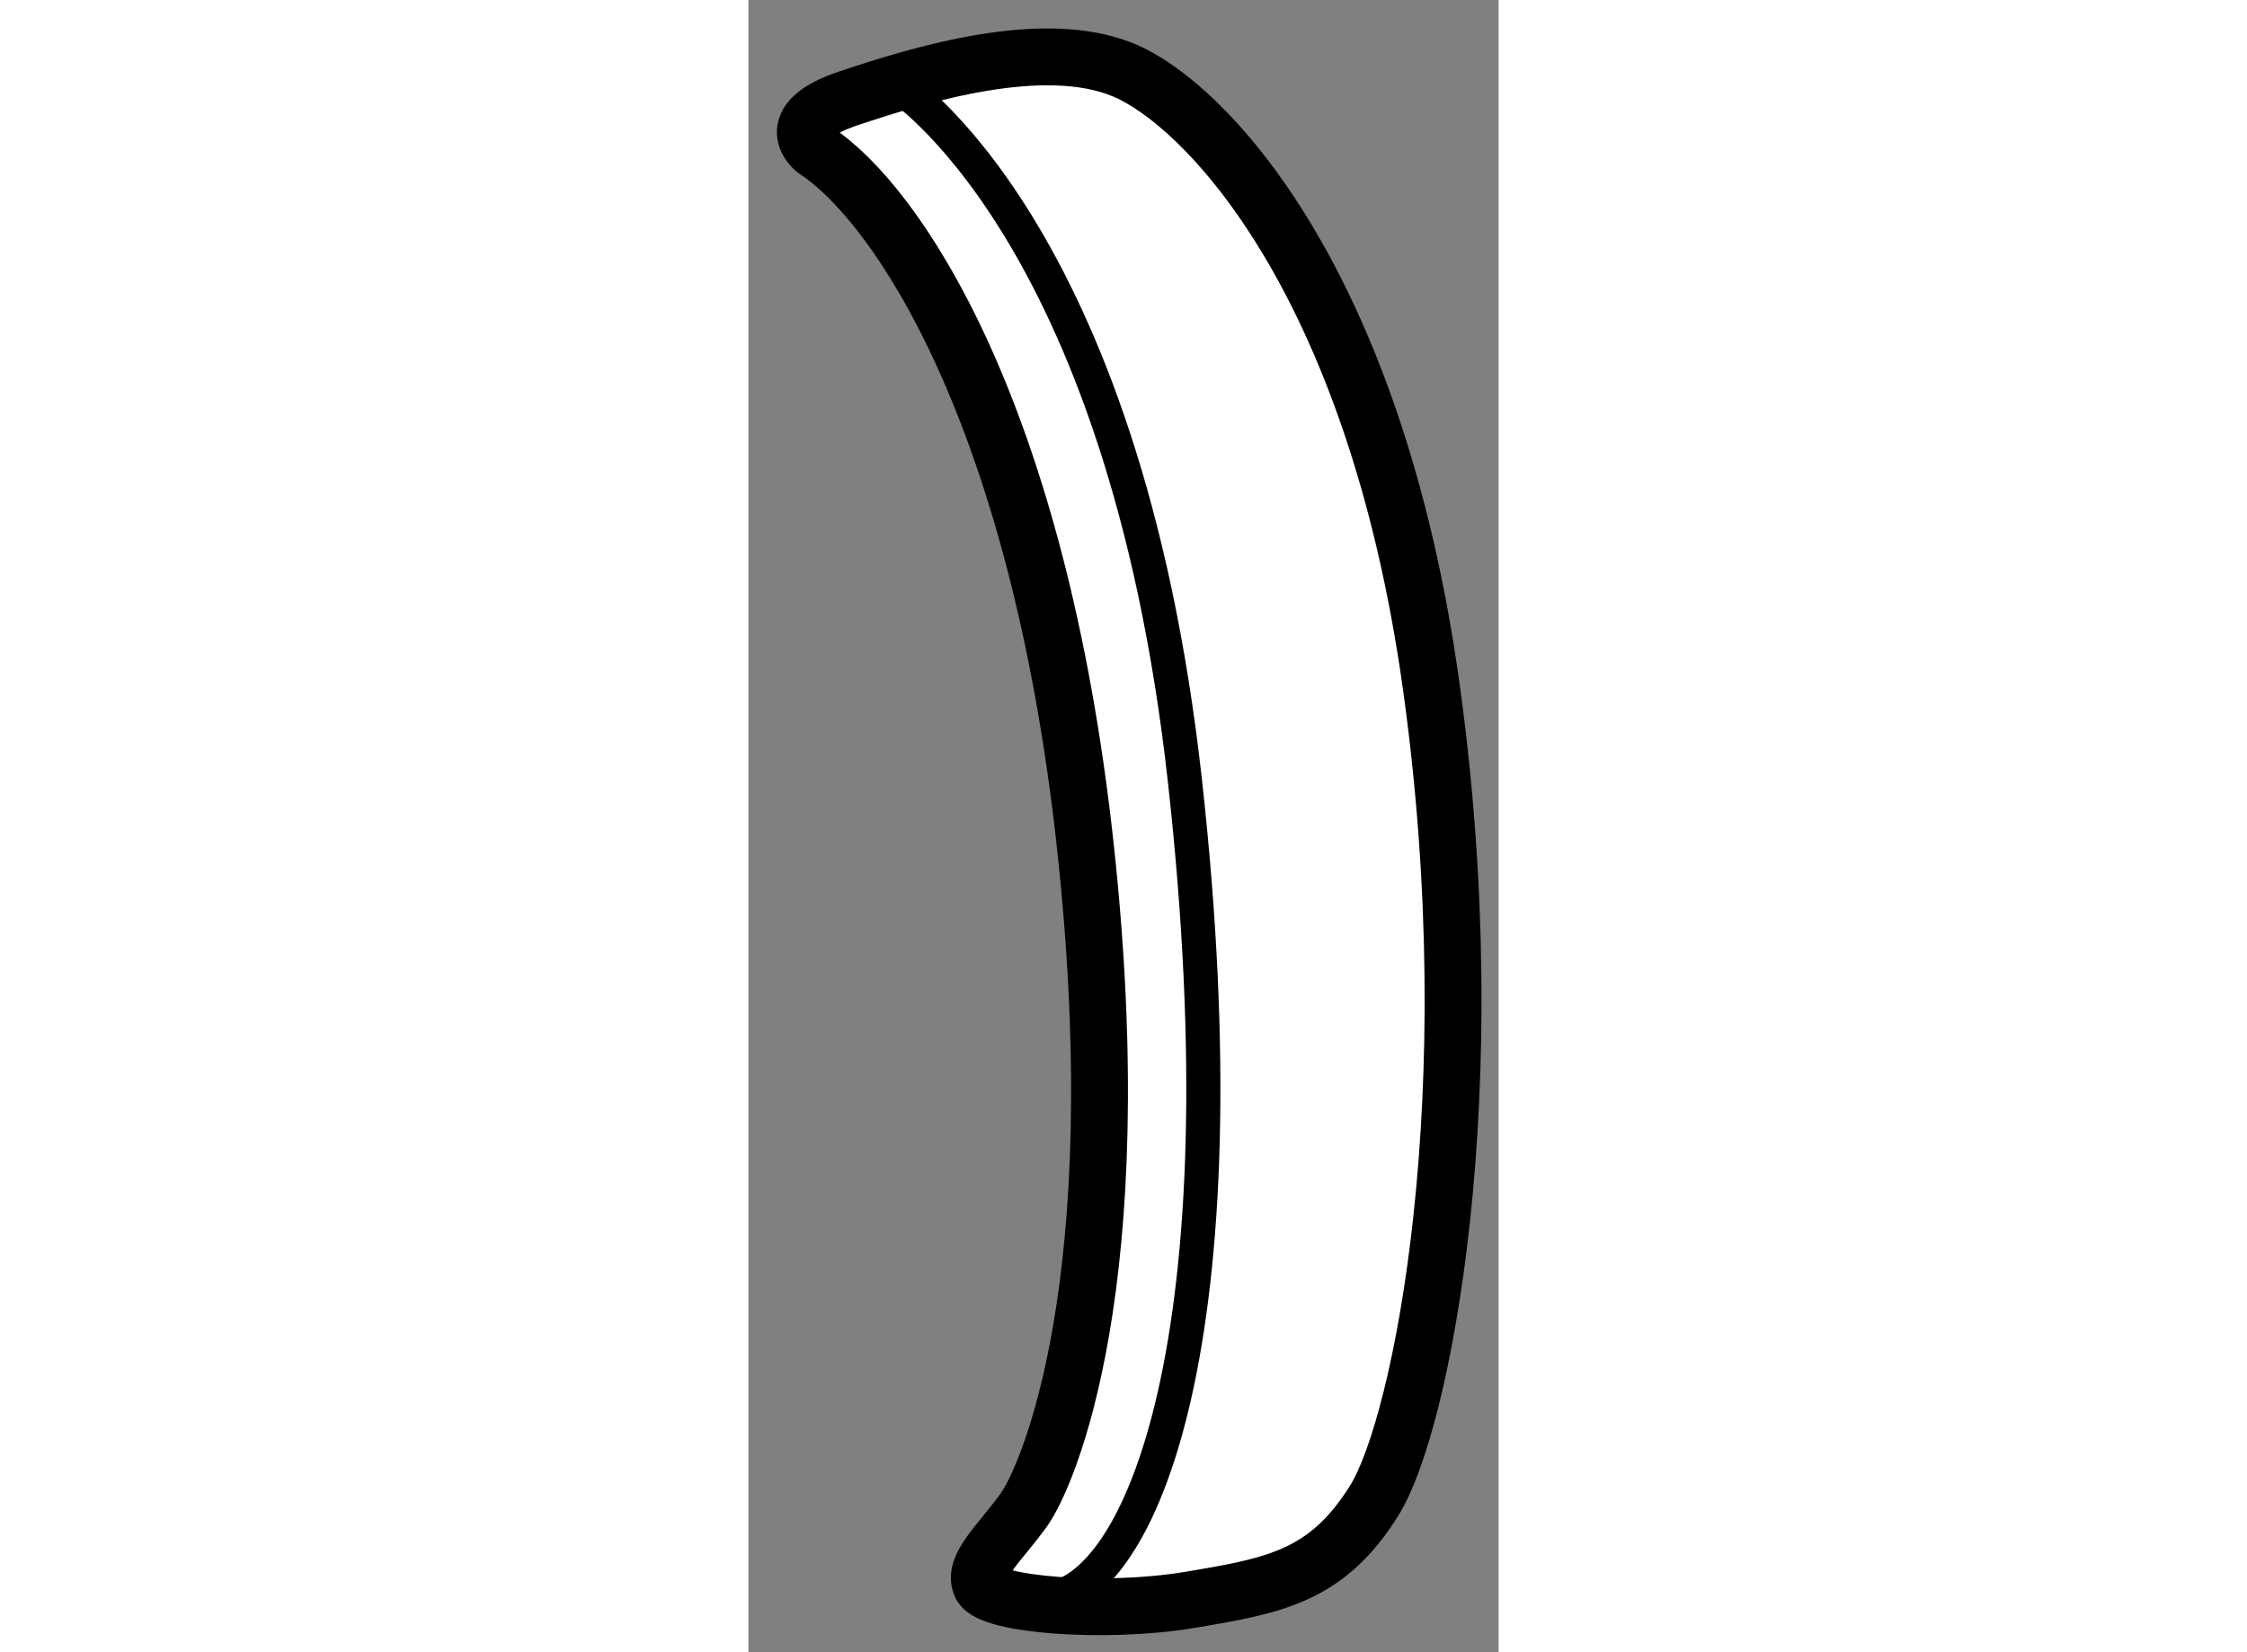<?xml version="1.0" encoding="utf-8"?>
<!-- Generator: Adobe Illustrator 15.1.0, SVG Export Plug-In . SVG Version: 6.00 Build 0)  -->
<!DOCTYPE svg PUBLIC "-//W3C//DTD SVG 1.1//EN" "http://www.w3.org/Graphics/SVG/1.1/DTD/svg11.dtd">
<svg version="1.1" xmlns="http://www.w3.org/2000/svg" xmlns:xlink="http://www.w3.org/1999/xlink" x="0px" y="0px" width="244.8px"
	 height="180px" viewBox="75.911 47.844 6.598 14.532" enable-background="new 0 0 244.8 180" xml:space="preserve">
	
<rect x="75.911" y="47.844" width="6.598" height="14.532" fill="#808080" stroke="none"/>
	
<g><path fill="#FFFFFF" stroke="#000000" stroke-width="0.5" d="M76.5,49.166c0.708,0.459,1.958,2.293,2.375,6.125
			c0.417,3.834-0.333,5.543-0.542,5.834s-0.458,0.5-0.375,0.666c0.083,0.167,1.083,0.25,1.833,0.125s1.208-0.207,1.625-0.875
			c0.417-0.666,1-3.582,0.5-7.166s-2-5.125-2.708-5.416c-0.708-0.292-1.792,0.041-2.417,0.25C76.167,48.917,76.5,49.166,76.5,49.166
			L76.5,49.166z"></path><path fill="none" stroke="#000000" stroke-width="0.3" d="M77.208,48.584c0,0,2,1.25,2.542,6.125s-0.375,7.166-1.25,7.207"></path></g>


</svg>